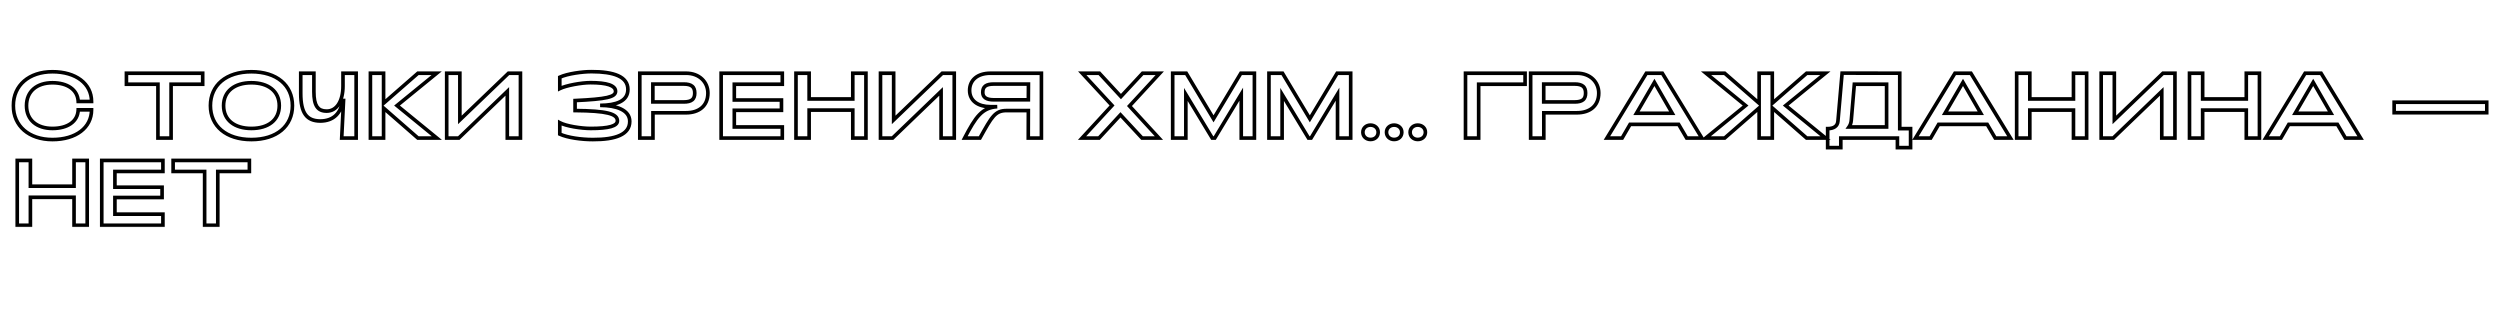 <?xml version="1.0" encoding="UTF-8"?>
<svg xmlns="http://www.w3.org/2000/svg" width="1376" height="174" viewBox="0 0 1376 174" fill="none">
  <g clip-path="url(#clip0_944_126)">
    <mask id="path-1-outside-1_944_126" maskUnits="userSpaceOnUse" x="6" y="38" width="1364" height="87" fill="black">
      <rect fill="white" x="6" y="38" width="1364" height="87"></rect>
      <path d="M28.868 76.816C15.965 76.816 7.346 69.37 7.346 58.15C7.346 46.93 15.965 39.484 28.868 39.484C41.771 39.484 50.39 46.012 50.39 55.855H43.046C42.74 49.327 37.079 45.553 28.868 45.553C20.3 45.553 14.588 50.245 14.588 58.15C14.588 66.055 20.3 70.696 28.868 70.696C37.13 70.696 42.791 66.973 43.046 60.445H50.39C50.39 70.288 41.771 76.816 28.868 76.816ZM86.926 76V46.369H69.586V40.3H111.559V46.369H94.168V76H86.926ZM138.36 76.816C124.437 76.816 115.818 69.37 115.818 58.15C115.818 46.93 124.437 39.484 138.36 39.484C152.334 39.484 160.953 46.93 160.953 58.15C160.953 69.37 152.334 76.816 138.36 76.816ZM138.36 70.696C147.693 70.696 153.711 66.055 153.711 58.15C153.711 50.245 147.693 45.553 138.36 45.553C129.078 45.553 123.06 50.245 123.06 58.15C123.06 66.055 129.078 70.696 138.36 70.696ZM196.024 40.3V76H188.068L189.088 55.294H188.731C187.609 62.026 183.835 66.616 176.185 66.616C168.943 66.514 165.526 62.434 165.526 51.367V40.3H172.768V50.5C172.768 58.15 174.859 61.159 179.806 61.159C185.314 61.159 188.782 55.702 188.782 47.338V40.3H196.024ZM203.876 76V40.3H211.118V56.824L230.039 40.3H240.341L218.513 58.099L240.443 76H230.039L211.118 59.476V76H203.876ZM286.457 76H279.215V50.296L252.491 76H245.861V40.3H253.103V66.004L279.878 40.3H286.457V76ZM326.314 76.816C320.041 76.816 312.442 75.796 308.107 73.807V67.534C311.575 69.421 319.99 70.696 325.09 70.696C335.137 70.696 339.829 69.37 339.829 66.514C339.829 62.587 333.964 61.006 316.522 60.853V55.345C333.862 54.529 338.809 53.407 338.809 50.245C338.809 46.981 333.862 45.502 325.039 45.502C319.99 45.502 311.626 47.032 308.107 48.766V42.493C312.391 40.504 320.653 39.433 325.549 39.433C337.738 39.433 345.592 42.085 345.592 49.225C345.592 55.702 339.166 57.946 330.292 57.997C339.37 57.997 346.612 60.598 346.612 66.82C346.612 74.011 338.86 76.867 326.314 76.816ZM352.144 76V40.3H377.644C385.039 40.3 389.629 45.247 389.629 51.214C389.629 58.456 384.529 62.077 377.644 62.077H359.386V76H352.144ZM359.335 56.11H376.369C380.551 56.11 382.387 54.682 382.387 51.214C382.387 47.746 380.551 46.267 376.369 46.267H359.335V56.11ZM396.919 76V40.3H430.579V46.369H404.161V55.039H430.12V60.7H404.161V69.88H430.579V76H396.919ZM438.107 76V40.3H445.349V54.478H469.37V40.3H476.612V76H469.37V60.598H445.349V76H438.107ZM525.221 76H517.979V50.296L491.255 76H484.625V40.3H491.867V66.004L518.642 40.3H525.221V76ZM573.197 76H565.955L566.006 60.853H554.072C547.697 60.853 545.963 64.117 539.333 76H530.918C536.987 64.372 540.455 59.272 548.87 58.711H545.147C538.262 58.711 533.672 55.447 533.672 49.735C533.672 44.278 537.752 40.3 545.147 40.3H573.197V76ZM566.006 54.937L566.057 46.267H546.932C542.699 46.267 540.914 47.644 540.914 50.806C540.914 53.407 542.648 54.937 546.932 54.937H566.006ZM595.545 76L612.069 58.048L595.647 40.3H605.082L616.965 53.152L628.899 40.3H638.334L621.657 58.354L637.875 76H628.593L616.71 63.199L604.878 76H595.545ZM645.444 76V40.3H652.89L667.935 65.392L682.98 40.3H690.426V76H683.184V51.826L668.598 76H667.221L652.686 51.979V76H645.444ZM698.436 76V40.3H705.882L720.927 65.392L735.972 40.3H743.418V76H736.176V51.826L721.59 76H720.213L705.678 51.979V76H698.436ZM754.314 76.765C751.968 76.765 750.132 75.133 750.132 72.787C750.132 70.492 751.968 68.86 754.314 68.86C756.711 68.86 758.547 70.492 758.547 72.787C758.547 75.133 756.813 76.765 754.314 76.765ZM767.313 76.765C764.967 76.765 763.131 75.133 763.131 72.787C763.131 70.492 764.967 68.86 767.313 68.86C769.71 68.86 771.546 70.492 771.546 72.787C771.546 75.133 769.812 76.765 767.313 76.765ZM780.312 76.765C777.966 76.765 776.13 75.133 776.13 72.787C776.13 70.492 777.966 68.86 780.312 68.86C782.709 68.86 784.545 70.492 784.545 72.787C784.545 75.133 782.811 76.765 780.312 76.765ZM806.612 76V40.3H839.405V46.369H813.854V76H806.612ZM842.471 76V40.3H867.971C875.366 40.3 879.956 45.247 879.956 51.214C879.956 58.456 874.856 62.077 867.971 62.077H849.713V76H842.471ZM849.662 56.11H866.696C870.878 56.11 872.714 54.682 872.714 51.214C872.714 47.746 870.878 46.267 866.696 46.267H849.662V56.11ZM884.441 76L906.167 40.3H914.939L936.716 76H928.352L923.915 68.452H897.191L892.805 76H884.441ZM900.71 62.332H920.396L910.604 45.349L900.71 62.332ZM938.85 76L960.78 58.099L939.003 40.3H949.254L968.226 56.824V40.3H975.468V56.824L994.389 40.3H1004.69L982.863 58.099L1004.79 76H994.389L975.468 59.425V76H968.226V59.425L949.254 76H938.85ZM1005.94 81.253V70.798C1009.31 70.798 1011.4 69.421 1011.6 66.667L1013.9 40.249L1045.62 40.3V70.798H1051.58V81.253H1044.34V76H1013.18V81.253H1005.94ZM1017.67 69.88H1038.38V46.369H1020.63L1018.94 66.208C1018.84 67.636 1018.38 68.86 1017.67 69.88ZM1054.27 76L1076 40.3H1084.77L1106.55 76H1098.19L1093.75 68.452H1067.02L1062.64 76H1054.27ZM1070.54 62.332H1090.23L1080.44 45.349L1070.54 62.332ZM1109.97 76V40.3H1117.21V54.478H1141.24V40.3H1148.48V76H1141.24V60.598H1117.21V76H1109.97ZM1197.09 76H1189.84V50.296L1163.12 76H1156.49V40.3H1163.73V66.004L1190.51 40.3H1197.09V76ZM1205.1 76V40.3H1212.34V54.478H1236.36V40.3H1243.6V76H1236.36V60.598H1212.34V76H1205.1ZM1247.02 76L1268.74 40.3H1277.52L1299.29 76H1290.93L1286.49 68.452H1259.77L1255.38 76H1247.02ZM1263.29 62.332H1282.97L1273.18 45.349L1263.29 62.332ZM1317.74 62.026V56.263H1368.74V62.026H1317.74ZM9.488 124V88.3H16.73V102.478H40.751V88.3H47.993V124H40.751V108.598H16.73V124H9.488ZM56.006 124V88.3H89.666V94.369H63.248V103.039H89.207V108.7H63.248V117.88H89.666V124H56.006ZM112.626 124V94.369H95.285V88.3H137.259V94.369H119.868V124H112.626Z"></path>
    </mask>
    <path d="M50.39 55.855V56.855H51.39V55.855H50.39ZM43.046 55.855L42.047 55.902L42.092 56.855H43.046V55.855ZM43.046 60.445V59.445H42.084L42.047 60.406L43.046 60.445ZM50.39 60.445H51.39V59.445H50.39V60.445ZM28.868 75.816C22.604 75.816 17.473 74.01 13.923 70.935C10.387 67.871 8.346 63.486 8.346 58.15H6.346C6.346 64.034 8.615 68.982 12.614 72.446C16.599 75.899 22.229 77.816 28.868 77.816V75.816ZM8.346 58.15C8.346 52.814 10.387 48.429 13.923 45.365C17.473 42.29 22.604 40.484 28.868 40.484V38.484C22.229 38.484 16.599 40.401 12.614 43.854C8.615 47.318 6.346 52.266 6.346 58.15H8.346ZM28.868 40.484C35.162 40.484 40.312 42.077 43.863 44.775C47.391 47.455 49.39 51.258 49.39 55.855H51.39C51.39 50.609 49.08 46.227 45.073 43.182C41.088 40.155 35.477 38.484 28.868 38.484V40.484ZM50.39 54.855H43.046V56.855H50.39V54.855ZM44.045 55.808C43.877 52.231 42.226 49.374 39.5 47.44C36.803 45.527 33.113 44.553 28.868 44.553V46.553C32.834 46.553 36.08 47.466 38.343 49.072C40.577 50.657 41.909 52.951 42.047 55.902L44.045 55.808ZM28.868 44.553C24.409 44.553 20.586 45.774 17.861 48.131C15.119 50.502 13.588 53.94 13.588 58.15H15.588C15.588 54.456 16.913 51.594 19.169 49.644C21.442 47.678 24.759 46.553 28.868 46.553V44.553ZM13.588 58.15C13.588 62.361 15.119 65.787 17.863 68.146C20.588 70.489 24.412 71.696 28.868 71.696V69.696C24.756 69.696 21.439 68.583 19.167 66.629C16.913 64.691 15.588 61.844 15.588 58.15H13.588ZM28.868 71.696C33.135 71.696 36.837 70.737 39.535 68.836C42.265 66.913 43.905 64.065 44.045 60.484L42.047 60.406C41.932 63.353 40.614 65.63 38.384 67.201C36.122 68.794 32.863 69.696 28.868 69.696V71.696ZM43.046 61.445H50.39V59.445H43.046V61.445ZM49.39 60.445C49.39 65.043 47.391 68.845 43.863 71.525C40.312 74.223 35.162 75.816 28.868 75.816V77.816C35.477 77.816 41.088 76.145 45.073 73.118C49.08 70.073 51.39 65.691 51.39 60.445H49.39ZM86.926 76H85.926V77H86.926V76ZM86.926 46.369H87.926V45.369H86.926V46.369ZM69.586 46.369H68.586V47.369H69.586V46.369ZM69.586 40.3V39.3H68.586V40.3H69.586ZM111.559 40.3H112.559V39.3H111.559V40.3ZM111.559 46.369V47.369H112.559V46.369H111.559ZM94.168 46.369V45.369H93.168V46.369H94.168ZM94.168 76V77H95.168V76H94.168ZM87.926 76V46.369H85.926V76H87.926ZM86.926 45.369H69.586V47.369H86.926V45.369ZM70.586 46.369V40.3H68.586V46.369H70.586ZM69.586 41.3H111.559V39.3H69.586V41.3ZM110.559 40.3V46.369H112.559V40.3H110.559ZM111.559 45.369H94.168V47.369H111.559V45.369ZM93.168 46.369V76H95.168V46.369H93.168ZM94.168 75H86.926V77H94.168V75ZM138.36 75.816C131.569 75.816 126.182 74 122.51 70.924C118.857 67.862 116.818 63.484 116.818 58.15H114.818C114.818 64.036 117.089 68.991 121.226 72.457C125.345 75.909 131.228 77.816 138.36 77.816V75.816ZM116.818 58.15C116.818 52.816 118.857 48.438 122.51 45.376C126.182 42.3 131.569 40.484 138.36 40.484V38.484C131.228 38.484 125.345 40.391 121.226 43.843C117.089 47.309 114.818 52.264 114.818 58.15H116.818ZM138.36 40.484C145.178 40.484 150.578 42.3 154.255 45.377C157.915 48.438 159.953 52.816 159.953 58.15H161.953C161.953 52.264 159.682 47.309 155.539 43.843C151.413 40.391 145.517 38.484 138.36 38.484V40.484ZM159.953 58.15C159.953 63.484 157.915 67.862 154.255 70.924C150.578 74 145.178 75.816 138.36 75.816V77.816C145.517 77.816 151.413 75.909 155.539 72.457C159.682 68.991 161.953 64.036 161.953 58.15H159.953ZM138.36 71.696C143.18 71.696 147.263 70.499 150.162 68.167C153.088 65.814 154.711 62.381 154.711 58.15H152.711C152.711 61.824 151.325 64.665 148.909 66.608C146.466 68.573 142.873 69.696 138.36 69.696V71.696ZM154.711 58.15C154.711 53.92 153.089 50.475 150.165 48.11C147.266 45.764 143.182 44.553 138.36 44.553V46.553C142.871 46.553 146.463 47.688 148.907 49.664C151.325 51.621 152.711 54.475 152.711 58.15H154.711ZM138.36 44.553C133.562 44.553 129.492 45.765 126.6 48.11C123.683 50.476 122.06 53.92 122.06 58.15H124.06C124.06 54.475 125.447 51.62 127.859 49.664C130.297 47.687 133.876 46.553 138.36 46.553V44.553ZM122.06 58.15C122.06 62.381 123.683 65.813 126.602 68.166C129.494 70.498 133.565 71.696 138.36 71.696V69.696C133.874 69.696 130.294 68.573 127.857 66.609C125.446 64.665 124.06 61.824 124.06 58.15H122.06ZM196.024 40.3H197.024V39.3H196.024V40.3ZM196.024 76V77H197.024V76H196.024ZM188.068 76L187.069 75.951L187.017 77H188.068V76ZM189.088 55.294L190.086 55.343L190.138 54.294H189.088V55.294ZM188.731 55.294V54.294H187.884L187.744 55.13L188.731 55.294ZM176.185 66.616L176.171 67.616H176.185V66.616ZM165.526 40.3V39.3H164.526V40.3H165.526ZM172.768 40.3H173.768V39.3H172.768V40.3ZM188.782 40.3V39.3H187.782V40.3H188.782ZM195.024 40.3V76H197.024V40.3H195.024ZM196.024 75H188.068V77H196.024V75ZM189.066 76.049L190.086 55.343L188.089 55.245L187.069 75.951L189.066 76.049ZM189.088 54.294H188.731V56.294H189.088V54.294ZM187.744 55.13C187.205 58.363 186.047 60.97 184.208 62.764C182.386 64.54 179.797 65.616 176.185 65.616V67.616C180.223 67.616 183.345 66.397 185.604 64.195C187.844 62.011 189.134 58.957 189.717 55.458L187.744 55.13ZM176.199 65.616C172.772 65.568 170.461 64.593 168.948 62.515C167.38 60.361 166.526 56.841 166.526 51.367H164.526C164.526 56.96 165.38 61.013 167.331 63.692C169.337 66.447 172.356 67.562 176.171 67.616L176.199 65.616ZM166.526 51.367V40.3H164.526V51.367H166.526ZM165.526 41.3H172.768V39.3H165.526V41.3ZM171.768 40.3V50.5H173.768V40.3H171.768ZM171.768 50.5C171.768 54.368 172.287 57.287 173.6 59.254C174.98 61.32 177.107 62.159 179.806 62.159V60.159C177.557 60.159 176.165 59.494 175.263 58.143C174.294 56.692 173.768 54.282 173.768 50.5H171.768ZM179.806 62.159C182.943 62.159 185.485 60.583 187.199 57.927C188.892 55.305 189.782 51.641 189.782 47.338H187.782C187.782 51.399 186.937 54.646 185.519 56.843C184.122 59.006 182.176 60.159 179.806 60.159V62.159ZM189.782 47.338V40.3H187.782V47.338H189.782ZM188.782 41.3H196.024V39.3H188.782V41.3ZM203.876 76H202.876V77H203.876V76ZM203.876 40.3V39.3H202.876V40.3H203.876ZM211.118 40.3H212.118V39.3H211.118V40.3ZM211.118 56.824H210.118V59.025L211.775 57.577L211.118 56.824ZM230.039 40.3V39.3H229.664L229.381 39.547L230.039 40.3ZM240.341 40.3L240.973 41.075L243.149 39.3H240.341V40.3ZM218.513 58.099L217.881 57.324L216.931 58.099L217.88 58.874L218.513 58.099ZM240.443 76V77H243.249L241.075 75.225L240.443 76ZM230.039 76L229.381 76.753L229.664 77H230.039V76ZM211.118 59.476L211.775 58.723L210.118 57.275V59.476H211.118ZM211.118 76V77H212.118V76H211.118ZM204.876 76V40.3H202.876V76H204.876ZM203.876 41.3H211.118V39.3H203.876V41.3ZM210.118 40.3V56.824H212.118V40.3H210.118ZM211.775 57.577L230.696 41.053L229.381 39.547L210.46 56.071L211.775 57.577ZM230.039 41.3H240.341V39.3H230.039V41.3ZM239.709 39.525L217.881 57.324L219.145 58.874L240.973 41.075L239.709 39.525ZM217.88 58.874L239.81 76.775L241.075 75.225L219.145 57.324L217.88 58.874ZM240.443 75H230.039V77H240.443V75ZM230.696 75.247L211.775 58.723L210.46 60.229L229.381 76.753L230.696 75.247ZM210.118 59.476V76H212.118V59.476H210.118ZM211.118 75H203.876V77H211.118V75ZM286.457 76V77H287.457V76H286.457ZM279.215 76H278.215V77H279.215V76ZM279.215 50.296H280.215V47.947L278.522 49.575L279.215 50.296ZM252.491 76V77H252.894L253.184 76.721L252.491 76ZM245.861 76H244.861V77H245.861V76ZM245.861 40.3V39.3H244.861V40.3H245.861ZM253.103 40.3H254.103V39.3H253.103V40.3ZM253.103 66.004H252.103V68.35L253.796 66.725L253.103 66.004ZM279.878 40.3V39.3H279.476L279.186 39.579L279.878 40.3ZM286.457 40.3H287.457V39.3H286.457V40.3ZM286.457 75H279.215V77H286.457V75ZM280.215 76V50.296H278.215V76H280.215ZM278.522 49.575L251.798 75.279L253.184 76.721L279.908 51.017L278.522 49.575ZM252.491 75H245.861V77H252.491V75ZM246.861 76V40.3H244.861V76H246.861ZM245.861 41.3H253.103V39.3H245.861V41.3ZM252.103 40.3V66.004H254.103V40.3H252.103ZM253.796 66.725L280.571 41.021L279.186 39.579L252.411 65.283L253.796 66.725ZM279.878 41.3H286.457V39.3H279.878V41.3ZM285.457 40.3V76H287.457V40.3H285.457ZM326.314 76.816L326.318 75.816H326.314V76.816ZM308.107 73.807H307.107V74.448L307.69 74.716L308.107 73.807ZM308.107 67.534L308.585 66.656L307.107 65.851V67.534H308.107ZM316.522 60.853H315.522V61.844L316.513 61.853L316.522 60.853ZM316.522 55.345L316.475 54.346L315.522 54.391V55.345H316.522ZM308.107 48.766H307.107V50.374L308.549 49.663L308.107 48.766ZM308.107 42.493L307.686 41.586L307.107 41.855V42.493H308.107ZM330.292 57.997L330.286 56.997L330.292 58.997V57.997ZM326.314 75.816C320.091 75.816 312.664 74.798 308.524 72.898L307.69 74.716C312.22 76.794 319.99 77.816 326.314 77.816V75.816ZM309.107 73.807V67.534H307.107V73.807H309.107ZM307.629 68.412C309.516 69.439 312.625 70.251 315.814 70.808C319.034 71.37 322.471 71.696 325.09 71.696V69.696C322.609 69.696 319.289 69.384 316.159 68.838C312.998 68.285 310.166 67.516 308.585 66.656L307.629 68.412ZM325.09 71.696C330.131 71.696 333.931 71.366 336.5 70.638C337.783 70.274 338.845 69.788 339.6 69.123C340.388 68.428 340.829 67.546 340.829 66.514H338.829C338.829 66.91 338.683 67.265 338.278 67.622C337.839 68.008 337.1 68.389 335.954 68.714C333.665 69.363 330.095 69.696 325.09 69.696V71.696ZM340.829 66.514C340.829 65.236 340.332 64.125 339.29 63.234C338.295 62.384 336.842 61.766 334.957 61.298C331.184 60.361 325.25 59.929 316.531 59.853L316.513 61.853C325.236 61.929 330.955 62.365 334.475 63.239C336.237 63.676 337.34 64.199 337.99 64.754C338.593 65.27 338.829 65.828 338.829 66.514H340.829ZM317.522 60.853V55.345H315.522V60.853H317.522ZM316.569 56.344C325.226 55.937 330.886 55.45 334.391 54.65C336.136 54.251 337.466 53.75 338.373 53.055C339.344 52.312 339.809 51.36 339.809 50.245H337.809C337.809 50.711 337.655 51.086 337.157 51.467C336.595 51.898 335.604 52.321 333.945 52.7C330.641 53.455 325.158 53.938 316.475 54.346L316.569 56.344ZM339.809 50.245C339.809 47.945 338.013 46.52 335.548 45.701C333.053 44.871 329.48 44.502 325.039 44.502V46.502C329.421 46.502 332.733 46.872 334.917 47.598C337.131 48.334 337.809 49.281 337.809 50.245H339.809ZM325.039 44.502C322.432 44.502 319.014 44.895 315.813 45.501C312.631 46.104 309.551 46.94 307.665 47.869L308.549 49.663C310.182 48.858 313.043 48.062 316.185 47.466C319.309 46.874 322.597 46.502 325.039 46.502V44.502ZM309.107 48.766V42.493H307.107V48.766H309.107ZM308.528 43.4C310.544 42.464 313.572 41.716 316.757 41.205C319.926 40.695 323.162 40.433 325.549 40.433V38.433C323.04 38.433 319.697 38.706 316.44 39.23C313.199 39.751 309.954 40.533 307.686 41.586L308.528 43.4ZM325.549 40.433C331.603 40.433 336.443 41.097 339.734 42.565C341.367 43.293 342.573 44.2 343.37 45.278C344.159 46.344 344.592 47.636 344.592 49.225H346.592C346.592 47.244 346.043 45.527 344.978 44.088C343.922 42.661 342.403 41.565 340.549 40.738C336.866 39.095 331.684 38.433 325.549 38.433V40.433ZM344.592 49.225C344.592 50.671 344.236 51.829 343.615 52.77C342.99 53.716 342.057 54.5 340.817 55.129C338.31 56.4 334.673 56.972 330.286 56.997L330.298 58.997C334.785 58.971 338.798 58.395 341.722 56.913C343.198 56.164 344.427 55.169 345.284 53.872C346.145 52.569 346.592 51.018 346.592 49.225H344.592ZM330.292 58.997C334.761 58.997 338.668 59.641 341.42 60.975C344.13 62.289 345.612 64.201 345.612 66.82H347.612C347.612 63.217 345.473 60.717 342.292 59.175C339.153 57.654 334.901 56.997 330.292 56.997V58.997ZM345.612 66.82C345.612 68.427 345.183 69.744 344.394 70.837C343.597 71.941 342.391 72.873 340.751 73.625C337.445 75.139 332.546 75.841 326.318 75.816L326.31 77.816C332.628 77.842 337.878 77.141 341.584 75.443C343.45 74.588 344.966 73.461 346.015 72.008C347.072 70.545 347.612 68.809 347.612 66.82H345.612ZM352.144 76H351.144V77H352.144V76ZM352.144 40.3V39.3H351.144V40.3H352.144ZM359.386 62.077V61.077H358.386V62.077H359.386ZM359.386 76V77H360.386V76H359.386ZM359.335 56.11H358.335V57.11H359.335V56.11ZM359.335 46.267V45.267H358.335V46.267H359.335ZM353.144 76V40.3H351.144V76H353.144ZM352.144 41.3H377.644V39.3H352.144V41.3ZM377.644 41.3C384.529 41.3 388.629 45.84 388.629 51.214H390.629C390.629 44.654 385.55 39.3 377.644 39.3V41.3ZM388.629 51.214C388.629 54.581 387.455 57.002 385.572 58.599C383.666 60.214 380.923 61.077 377.644 61.077V63.077C381.251 63.077 384.5 62.129 386.865 60.124C389.254 58.099 390.629 55.089 390.629 51.214H388.629ZM377.644 61.077H359.386V63.077H377.644V61.077ZM358.386 62.077V76H360.386V62.077H358.386ZM359.386 75H352.144V77H359.386V75ZM359.335 57.11H376.369V55.11H359.335V57.11ZM376.369 57.11C378.534 57.11 380.323 56.749 381.574 55.741C382.877 54.692 383.387 53.12 383.387 51.214H381.387C381.387 52.776 380.98 53.652 380.319 54.184C379.607 54.757 378.387 55.11 376.369 55.11V57.11ZM383.387 51.214C383.387 49.308 382.877 47.728 381.58 46.666C380.33 45.643 378.54 45.267 376.369 45.267V47.267C378.381 47.267 379.6 47.63 380.313 48.214C380.979 48.759 381.387 49.652 381.387 51.214H383.387ZM376.369 45.267H359.335V47.267H376.369V45.267ZM358.335 46.267V56.11H360.335V46.267H358.335ZM396.919 76H395.919V77H396.919V76ZM396.919 40.3V39.3H395.919V40.3H396.919ZM430.579 40.3H431.579V39.3H430.579V40.3ZM430.579 46.369V47.369H431.579V46.369H430.579ZM404.161 46.369V45.369H403.161V46.369H404.161ZM404.161 55.039H403.161V56.039H404.161V55.039ZM430.12 55.039H431.12V54.039H430.12V55.039ZM430.12 60.7V61.7H431.12V60.7H430.12ZM404.161 60.7V59.7H403.161V60.7H404.161ZM404.161 69.88H403.161V70.88H404.161V69.88ZM430.579 69.88H431.579V68.88H430.579V69.88ZM430.579 76V77H431.579V76H430.579ZM397.919 76V40.3H395.919V76H397.919ZM396.919 41.3H430.579V39.3H396.919V41.3ZM429.579 40.3V46.369H431.579V40.3H429.579ZM430.579 45.369H404.161V47.369H430.579V45.369ZM403.161 46.369V55.039H405.161V46.369H403.161ZM404.161 56.039H430.12V54.039H404.161V56.039ZM429.12 55.039V60.7H431.12V55.039H429.12ZM430.12 59.7H404.161V61.7H430.12V59.7ZM403.161 60.7V69.88H405.161V60.7H403.161ZM404.161 70.88H430.579V68.88H404.161V70.88ZM429.579 69.88V76H431.579V69.88H429.579ZM430.579 75H396.919V77H430.579V75ZM438.107 76H437.107V77H438.107V76ZM438.107 40.3V39.3H437.107V40.3H438.107ZM445.349 40.3H446.349V39.3H445.349V40.3ZM445.349 54.478H444.349V55.478H445.349V54.478ZM469.37 54.478V55.478H470.37V54.478H469.37ZM469.37 40.3V39.3H468.37V40.3H469.37ZM476.612 40.3H477.612V39.3H476.612V40.3ZM476.612 76V77H477.612V76H476.612ZM469.37 76H468.37V77H469.37V76ZM469.37 60.598H470.37V59.598H469.37V60.598ZM445.349 60.598V59.598H444.349V60.598H445.349ZM445.349 76V77H446.349V76H445.349ZM439.107 76V40.3H437.107V76H439.107ZM438.107 41.3H445.349V39.3H438.107V41.3ZM444.349 40.3V54.478H446.349V40.3H444.349ZM445.349 55.478H469.37V53.478H445.349V55.478ZM470.37 54.478V40.3H468.37V54.478H470.37ZM469.37 41.3H476.612V39.3H469.37V41.3ZM475.612 40.3V76H477.612V40.3H475.612ZM476.612 75H469.37V77H476.612V75ZM470.37 76V60.598H468.37V76H470.37ZM469.37 59.598H445.349V61.598H469.37V59.598ZM444.349 60.598V76H446.349V60.598H444.349ZM445.349 75H438.107V77H445.349V75ZM525.221 76V77H526.221V76H525.221ZM517.979 76H516.979V77H517.979V76ZM517.979 50.296H518.979V47.947L517.286 49.575L517.979 50.296ZM491.255 76V77H491.658L491.948 76.721L491.255 76ZM484.625 76H483.625V77H484.625V76ZM484.625 40.3V39.3H483.625V40.3H484.625ZM491.867 40.3H492.867V39.3H491.867V40.3ZM491.867 66.004H490.867V68.35L492.559 66.725L491.867 66.004ZM518.642 40.3V39.3H518.239L517.949 39.579L518.642 40.3ZM525.221 40.3H526.221V39.3H525.221V40.3ZM525.221 75H517.979V77H525.221V75ZM518.979 76V50.296H516.979V76H518.979ZM517.286 49.575L490.562 75.279L491.948 76.721L518.672 51.017L517.286 49.575ZM491.255 75H484.625V77H491.255V75ZM485.625 76V40.3H483.625V76H485.625ZM484.625 41.3H491.867V39.3H484.625V41.3ZM490.867 40.3V66.004H492.867V40.3H490.867ZM492.559 66.725L519.334 41.021L517.949 39.579L491.174 65.283L492.559 66.725ZM518.642 41.3H525.221V39.3H518.642V41.3ZM524.221 40.3V76H526.221V40.3H524.221ZM573.197 76V77H574.197V76H573.197ZM565.955 76L564.955 75.997L564.951 77H565.955V76ZM566.006 60.853L567.006 60.856L567.009 59.853H566.006V60.853ZM539.333 76V77H539.92L540.206 76.487L539.333 76ZM530.918 76L530.031 75.537L529.268 77H530.918V76ZM548.87 58.711L548.936 59.709L548.87 57.711V58.711ZM573.197 40.3H574.197V39.3H573.197V40.3ZM566.006 54.937V55.937H567L567.006 54.943L566.006 54.937ZM566.057 46.267L567.057 46.273L567.062 45.267H566.057V46.267ZM573.197 75H565.955V77H573.197V75ZM566.955 76.003L567.006 60.856L565.006 60.85L564.955 75.997L566.955 76.003ZM566.006 59.853H554.072V61.853H566.006V59.853ZM554.072 59.853C552.394 59.853 550.947 60.067 549.622 60.628C548.292 61.19 547.155 62.072 546.052 63.304C543.9 65.71 541.744 69.626 538.459 75.513L540.206 76.487C543.551 70.491 545.578 66.834 547.543 64.637C548.5 63.568 549.406 62.891 550.401 62.47C551.402 62.047 552.562 61.853 554.072 61.853V59.853ZM539.333 75H530.918V77H539.333V75ZM531.804 76.463C534.848 70.63 537.173 66.576 539.736 63.897C542.236 61.284 544.97 59.973 548.936 59.709L548.803 57.713C544.354 58.01 541.147 59.529 538.291 62.514C535.5 65.432 533.056 69.742 530.031 75.537L531.804 76.463ZM548.87 57.711H545.147V59.711H548.87V57.711ZM545.147 57.711C541.847 57.711 539.215 56.927 537.433 55.57C535.683 54.236 534.672 52.291 534.672 49.735H532.672C532.672 52.891 533.955 55.434 536.221 57.16C538.455 58.863 541.561 59.711 545.147 59.711V57.711ZM534.672 49.735C534.672 47.271 535.584 45.198 537.289 43.728C539.007 42.247 541.622 41.3 545.147 41.3V39.3C541.276 39.3 538.154 40.342 535.983 42.214C533.799 44.097 532.672 46.742 532.672 49.735H534.672ZM545.147 41.3H573.197V39.3H545.147V41.3ZM572.197 40.3V76H574.197V40.3H572.197ZM567.006 54.943L567.057 46.273L565.057 46.261L565.006 54.931L567.006 54.943ZM566.057 45.267H546.932V47.267H566.057V45.267ZM546.932 45.267C544.748 45.267 542.971 45.614 541.731 46.554C540.425 47.544 539.914 49.031 539.914 50.806H541.914C541.914 49.419 542.295 48.636 542.939 48.148C543.65 47.609 544.882 47.267 546.932 47.267V45.267ZM539.914 50.806C539.914 52.353 540.446 53.719 541.726 54.654C542.945 55.545 544.702 55.937 546.932 55.937V53.937C544.877 53.937 543.625 53.564 542.906 53.039C542.248 52.559 541.914 51.86 541.914 50.806H539.914ZM546.932 55.937H566.006V53.937H546.932V55.937ZM595.545 76L594.81 75.323L593.266 77H595.545V76ZM612.069 58.048L612.805 58.725L613.43 58.046L612.803 57.369L612.069 58.048ZM595.647 40.3V39.3H593.36L594.913 40.979L595.647 40.3ZM605.082 40.3L605.817 39.621L605.52 39.3H605.082V40.3ZM616.965 53.152L616.231 53.831L616.964 54.623L617.698 53.833L616.965 53.152ZM628.899 40.3V39.3H628.463L628.167 39.62L628.899 40.3ZM638.334 40.3L639.069 40.978L640.619 39.3H638.334V40.3ZM621.657 58.354L620.923 57.675L620.298 58.352L620.921 59.031L621.657 58.354ZM637.875 76V77H640.153L638.612 75.323L637.875 76ZM628.593 76L627.86 76.68L628.157 77H628.593V76ZM616.71 63.199L617.443 62.519L616.709 61.727L615.976 62.52L616.71 63.199ZM604.878 76V77H605.316L605.613 76.679L604.878 76ZM596.281 76.677L612.805 58.725L611.334 57.371L594.81 75.323L596.281 76.677ZM612.803 57.369L596.381 39.621L594.913 40.979L611.335 58.727L612.803 57.369ZM595.647 41.3H605.082V39.3H595.647V41.3ZM604.348 40.979L616.231 53.831L617.7 52.473L605.817 39.621L604.348 40.979ZM617.698 53.833L629.632 40.98L628.167 39.62L616.233 52.471L617.698 53.833ZM628.899 41.3H638.334V39.3H628.899V41.3ZM637.6 39.621L620.923 57.675L622.392 59.032L639.069 40.978L637.6 39.621ZM620.921 59.031L637.139 76.677L638.612 75.323L622.394 57.677L620.921 59.031ZM637.875 75H628.593V77H637.875V75ZM629.326 75.32L617.443 62.519L615.977 63.879L627.86 76.68L629.326 75.32ZM615.976 62.52L604.144 75.321L605.613 76.679L617.445 63.878L615.976 62.52ZM604.878 75H595.545V77H604.878V75ZM645.444 76H644.444V77H645.444V76ZM645.444 40.3V39.3H644.444V40.3H645.444ZM652.89 40.3L653.748 39.786L653.456 39.3H652.89V40.3ZM667.935 65.392L667.077 65.906L667.935 67.337L668.793 65.906L667.935 65.392ZM682.98 40.3V39.3H682.414L682.122 39.786L682.98 40.3ZM690.426 40.3H691.426V39.3H690.426V40.3ZM690.426 76V77H691.426V76H690.426ZM683.184 76H682.184V77H683.184V76ZM683.184 51.826H684.184V48.233L682.328 51.309L683.184 51.826ZM668.598 76V77H669.163L669.454 76.517L668.598 76ZM667.221 76L666.365 76.518L666.657 77H667.221V76ZM652.686 51.979L653.542 51.461L651.686 48.395V51.979H652.686ZM652.686 76V77H653.686V76H652.686ZM646.444 76V40.3H644.444V76H646.444ZM645.444 41.3H652.89V39.3H645.444V41.3ZM652.032 40.814L667.077 65.906L668.793 64.878L653.748 39.786L652.032 40.814ZM668.793 65.906L683.838 40.814L682.122 39.786L667.077 64.878L668.793 65.906ZM682.98 41.3H690.426V39.3H682.98V41.3ZM689.426 40.3V76H691.426V40.3H689.426ZM690.426 75H683.184V77H690.426V75ZM684.184 76V51.826H682.184V76H684.184ZM682.328 51.309L667.742 75.483L669.454 76.517L684.04 52.343L682.328 51.309ZM668.598 75H667.221V77H668.598V75ZM668.077 75.482L653.542 51.461L651.83 52.497L666.365 76.518L668.077 75.482ZM651.686 51.979V76H653.686V51.979H651.686ZM652.686 75H645.444V77H652.686V75ZM698.436 76H697.436V77H698.436V76ZM698.436 40.3V39.3H697.436V40.3H698.436ZM705.882 40.3L706.74 39.786L706.449 39.3H705.882V40.3ZM720.927 65.392L720.07 65.906L720.927 67.337L721.785 65.906L720.927 65.392ZM735.972 40.3V39.3H735.406L735.115 39.786L735.972 40.3ZM743.418 40.3H744.418V39.3H743.418V40.3ZM743.418 76V77H744.418V76H743.418ZM736.176 76H735.176V77H736.176V76ZM736.176 51.826H737.176V48.233L735.32 51.309L736.176 51.826ZM721.59 76V77H722.155L722.446 76.517L721.59 76ZM720.213 76L719.358 76.518L719.65 77H720.213V76ZM705.678 51.979L706.534 51.461L704.678 48.395V51.979H705.678ZM705.678 76V77H706.678V76H705.678ZM699.436 76V40.3H697.436V76H699.436ZM698.436 41.3H705.882V39.3H698.436V41.3ZM705.025 40.814L720.07 65.906L721.785 64.878L706.74 39.786L705.025 40.814ZM721.785 65.906L736.83 40.814L735.115 39.786L720.07 64.878L721.785 65.906ZM735.972 41.3H743.418V39.3H735.972V41.3ZM742.418 40.3V76H744.418V40.3H742.418ZM743.418 75H736.176V77H743.418V75ZM737.176 76V51.826H735.176V76H737.176ZM735.32 51.309L720.734 75.483L722.446 76.517L737.032 52.343L735.32 51.309ZM721.59 75H720.213V77H721.59V75ZM721.069 75.482L706.534 51.461L704.823 52.497L719.358 76.518L721.069 75.482ZM704.678 51.979V76H706.678V51.979H704.678ZM705.678 75H698.436V77H705.678V75ZM754.314 75.765C752.453 75.765 751.132 74.516 751.132 72.787H749.132C749.132 75.75 751.483 77.765 754.314 77.765V75.765ZM751.132 72.787C751.132 71.118 752.444 69.86 754.314 69.86V67.86C751.492 67.86 749.132 69.867 749.132 72.787H751.132ZM754.314 69.86C756.243 69.86 757.547 71.125 757.547 72.787H759.547C759.547 69.859 757.179 67.86 754.314 67.86V69.86ZM757.547 72.787C757.547 73.703 757.214 74.427 756.683 74.927C756.146 75.431 755.344 75.765 754.314 75.765V77.765C755.783 77.765 757.097 77.283 758.053 76.384C759.013 75.482 759.547 74.217 759.547 72.787H757.547ZM767.313 75.765C765.452 75.765 764.131 74.516 764.131 72.787H762.131C762.131 75.75 764.482 77.765 767.313 77.765V75.765ZM764.131 72.787C764.131 71.118 765.443 69.86 767.313 69.86V67.86C764.491 67.86 762.131 69.867 762.131 72.787H764.131ZM767.313 69.86C769.242 69.86 770.546 71.125 770.546 72.787H772.546C772.546 69.859 770.178 67.86 767.313 67.86V69.86ZM770.546 72.787C770.546 73.703 770.213 74.427 769.682 74.927C769.145 75.431 768.343 75.765 767.313 75.765V77.765C768.782 77.765 770.096 77.283 771.052 76.384C772.012 75.482 772.546 74.217 772.546 72.787H770.546ZM780.312 75.765C778.451 75.765 777.13 74.516 777.13 72.787H775.13C775.13 75.75 777.481 77.765 780.312 77.765V75.765ZM777.13 72.787C777.13 71.118 778.442 69.86 780.312 69.86V67.86C777.49 67.86 775.13 69.867 775.13 72.787H777.13ZM780.312 69.86C782.241 69.86 783.545 71.125 783.545 72.787H785.545C785.545 69.859 783.177 67.86 780.312 67.86V69.86ZM783.545 72.787C783.545 73.703 783.212 74.427 782.681 74.927C782.144 75.431 781.342 75.765 780.312 75.765V77.765C781.781 77.765 783.095 77.283 784.051 76.384C785.011 75.482 785.545 74.217 785.545 72.787H783.545ZM806.612 76H805.612V77H806.612V76ZM806.612 40.3V39.3H805.612V40.3H806.612ZM839.405 40.3H840.405V39.3H839.405V40.3ZM839.405 46.369V47.369H840.405V46.369H839.405ZM813.854 46.369V45.369H812.854V46.369H813.854ZM813.854 76V77H814.854V76H813.854ZM807.612 76V40.3H805.612V76H807.612ZM806.612 41.3H839.405V39.3H806.612V41.3ZM838.405 40.3V46.369H840.405V40.3H838.405ZM839.405 45.369H813.854V47.369H839.405V45.369ZM812.854 46.369V76H814.854V46.369H812.854ZM813.854 75H806.612V77H813.854V75ZM842.471 76H841.471V77H842.471V76ZM842.471 40.3V39.3H841.471V40.3H842.471ZM849.713 62.077V61.077H848.713V62.077H849.713ZM849.713 76V77H850.713V76H849.713ZM849.662 56.11H848.662V57.11H849.662V56.11ZM849.662 46.267V45.267H848.662V46.267H849.662ZM843.471 76V40.3H841.471V76H843.471ZM842.471 41.3H867.971V39.3H842.471V41.3ZM867.971 41.3C874.856 41.3 878.956 45.84 878.956 51.214H880.956C880.956 44.654 875.877 39.3 867.971 39.3V41.3ZM878.956 51.214C878.956 54.581 877.782 57.002 875.899 58.599C873.993 60.214 871.25 61.077 867.971 61.077V63.077C871.578 63.077 874.827 62.129 877.192 60.124C879.581 58.099 880.956 55.089 880.956 51.214H878.956ZM867.971 61.077H849.713V63.077H867.971V61.077ZM848.713 62.077V76H850.713V62.077H848.713ZM849.713 75H842.471V77H849.713V75ZM849.662 57.11H866.696V55.11H849.662V57.11ZM866.696 57.11C868.861 57.11 870.65 56.749 871.901 55.741C873.204 54.692 873.714 53.12 873.714 51.214H871.714C871.714 52.776 871.307 53.652 870.646 54.184C869.934 54.757 868.714 55.11 866.696 55.11V57.11ZM873.714 51.214C873.714 49.308 873.204 47.728 871.907 46.666C870.657 45.643 868.867 45.267 866.696 45.267V47.267C868.708 47.267 869.927 47.63 870.64 48.214C871.306 48.759 871.714 49.652 871.714 51.214H873.714ZM866.696 45.267H849.662V47.267H866.696V45.267ZM848.662 46.267V56.11H850.662V46.267H848.662ZM884.441 76L883.587 75.48L882.662 77H884.441V76ZM906.167 40.3V39.3H905.605L905.313 39.78L906.167 40.3ZM914.939 40.3L915.793 39.779L915.5 39.3H914.939V40.3ZM936.716 76V77H938.497L937.57 75.479L936.716 76ZM928.352 76L927.49 76.507L927.78 77H928.352V76ZM923.915 68.452L924.777 67.945L924.487 67.452H923.915V68.452ZM897.191 68.452V67.452H896.615L896.326 67.95L897.191 68.452ZM892.805 76V77H893.38L893.669 76.502L892.805 76ZM900.71 62.332L899.846 61.829L898.97 63.332H900.71V62.332ZM920.396 62.332V63.332H922.127L921.262 61.833L920.396 62.332ZM910.604 45.349L911.47 44.849L910.608 43.355L909.74 44.846L910.604 45.349ZM885.295 76.52L907.021 40.82L905.313 39.78L883.587 75.48L885.295 76.52ZM906.167 41.3H914.939V39.3H906.167V41.3ZM914.085 40.821L935.862 76.521L937.57 75.479L915.793 39.779L914.085 40.821ZM936.716 75H928.352V77H936.716V75ZM929.214 75.493L924.777 67.945L923.053 68.959L927.49 76.507L929.214 75.493ZM923.915 67.452H897.191V69.452H923.915V67.452ZM896.326 67.95L891.94 75.498L893.669 76.502L898.055 68.954L896.326 67.95ZM892.805 75H884.441V77H892.805V75ZM900.71 63.332H920.396V61.332H900.71V63.332ZM921.262 61.833L911.47 44.849L909.737 45.849L919.529 62.831L921.262 61.833ZM909.74 44.846L899.846 61.829L901.574 62.835L911.468 45.852L909.74 44.846ZM938.85 76L938.217 75.225L936.043 77H938.85V76ZM960.78 58.099L961.412 58.874L962.361 58.099L961.413 57.325L960.78 58.099ZM939.003 40.3V39.3H936.199L938.37 41.074L939.003 40.3ZM949.254 40.3L949.911 39.546L949.628 39.3H949.254V40.3ZM968.226 56.824L967.569 57.578L969.226 59.021V56.824H968.226ZM968.226 40.3V39.3H967.226V40.3H968.226ZM975.468 40.3H976.468V39.3H975.468V40.3ZM975.468 56.824H974.468V59.025L976.126 57.577L975.468 56.824ZM994.389 40.3V39.3H994.014L993.731 39.547L994.389 40.3ZM1004.69 40.3L1005.32 41.075L1007.5 39.3H1004.69V40.3ZM982.863 58.099L982.231 57.324L981.281 58.099L982.23 58.874L982.863 58.099ZM1004.79 76V77H1007.6L1005.43 75.225L1004.79 76ZM994.389 76L993.73 76.752L994.013 77H994.389V76ZM975.468 59.425L976.127 58.673L974.468 57.22V59.425H975.468ZM975.468 76V77H976.468V76H975.468ZM968.226 76H967.226V77H968.226V76ZM968.226 59.425H969.226V57.224L967.568 58.672L968.226 59.425ZM949.254 76V77H949.629L949.912 76.753L949.254 76ZM939.482 76.775L961.412 58.874L960.147 57.324L938.217 75.225L939.482 76.775ZM961.413 57.325L939.636 39.526L938.37 41.074L960.147 58.873L961.413 57.325ZM939.003 41.3H949.254V39.3H939.003V41.3ZM948.597 41.054L967.569 57.578L968.883 56.07L949.911 39.546L948.597 41.054ZM969.226 56.824V40.3H967.226V56.824H969.226ZM968.226 41.3H975.468V39.3H968.226V41.3ZM974.468 40.3V56.824H976.468V40.3H974.468ZM976.126 57.577L995.047 41.053L993.731 39.547L974.81 56.071L976.126 57.577ZM994.389 41.3H1004.69V39.3H994.389V41.3ZM1004.06 39.525L982.231 57.324L983.495 58.874L1005.32 41.075L1004.06 39.525ZM982.23 58.874L1004.16 76.775L1005.43 75.225L983.495 57.324L982.23 58.874ZM1004.79 75H994.389V77H1004.79V75ZM995.048 75.248L976.127 58.673L974.809 60.177L993.73 76.752L995.048 75.248ZM974.468 59.425V76H976.468V59.425H974.468ZM975.468 75H968.226V77H975.468V75ZM969.226 76V59.425H967.226V76H969.226ZM967.568 58.672L948.596 75.247L949.912 76.753L968.884 60.178L967.568 58.672ZM949.254 75H938.85V77H949.254V75ZM1005.94 81.253H1004.94V82.253H1005.94V81.253ZM1005.94 70.798V69.798H1004.94V70.798H1005.94ZM1011.6 66.667L1010.6 66.58L1010.6 66.593L1011.6 66.667ZM1013.9 40.249L1013.9 39.249L1012.98 39.248L1012.9 40.163L1013.9 40.249ZM1045.62 40.3H1046.62V39.302L1045.62 39.3L1045.62 40.3ZM1045.62 70.798H1044.62V71.798H1045.62V70.798ZM1051.58 70.798H1052.58V69.798H1051.58V70.798ZM1051.58 81.253V82.253H1052.58V81.253H1051.58ZM1044.34 81.253H1043.34V82.253H1044.34V81.253ZM1044.34 76H1045.34V75H1044.34V76ZM1013.18 76V75H1012.18V76H1013.18ZM1013.18 81.253V82.253H1014.18V81.253H1013.18ZM1017.67 69.88L1016.85 69.306L1015.75 70.88H1017.67V69.88ZM1038.38 69.88V70.88H1039.38V69.88H1038.38ZM1038.38 46.369H1039.38V45.369H1038.38V46.369ZM1020.63 46.369V45.369H1019.71L1019.63 46.285L1020.63 46.369ZM1018.94 66.208L1017.95 66.124L1017.95 66.137L1018.94 66.208ZM1006.94 81.253V70.798H1004.94V81.253H1006.94ZM1005.94 71.798C1007.74 71.798 1009.34 71.432 1010.53 70.58C1011.77 69.702 1012.48 68.384 1012.6 66.741L1010.6 66.593C1010.52 67.704 1010.08 68.451 1009.38 68.95C1008.64 69.475 1007.5 69.798 1005.94 69.798V71.798ZM1012.6 66.754L1014.89 40.336L1012.9 40.163L1010.6 66.581L1012.6 66.754ZM1013.89 41.249L1045.62 41.3L1045.62 39.3L1013.9 39.249L1013.89 41.249ZM1044.62 40.3V70.798H1046.62V40.3H1044.62ZM1045.62 71.798H1051.58V69.798H1045.62V71.798ZM1050.58 70.798V81.253H1052.58V70.798H1050.58ZM1051.58 80.253H1044.34V82.253H1051.58V80.253ZM1045.34 81.253V76H1043.34V81.253H1045.34ZM1044.34 75H1013.18V77H1044.34V75ZM1012.18 76V81.253H1014.18V76H1012.18ZM1013.18 80.253H1005.94V82.253H1013.18V80.253ZM1017.67 70.88H1038.38V68.88H1017.67V70.88ZM1039.38 69.88V46.369H1037.38V69.88H1039.38ZM1038.38 45.369H1020.63V47.369H1038.38V45.369ZM1019.63 46.285L1017.95 66.124L1019.94 66.293L1021.62 46.453L1019.63 46.285ZM1017.95 66.137C1017.86 67.385 1017.46 68.436 1016.85 69.306L1018.49 70.454C1019.31 69.284 1019.83 67.887 1019.94 66.279L1017.95 66.137ZM1054.27 76L1053.42 75.48L1052.5 77H1054.27V76ZM1076 40.3V39.3H1075.44L1075.15 39.78L1076 40.3ZM1084.77 40.3L1085.63 39.779L1085.33 39.3H1084.77V40.3ZM1106.55 76V77H1108.33L1107.4 75.479L1106.55 76ZM1098.19 76L1097.32 76.507L1097.61 77H1098.19V76ZM1093.75 68.452L1094.61 67.945L1094.32 67.452H1093.75V68.452ZM1067.02 68.452V67.452H1066.45L1066.16 67.95L1067.02 68.452ZM1062.64 76V77H1063.21L1063.5 76.502L1062.64 76ZM1070.54 62.332L1069.68 61.829L1068.8 63.332H1070.54V62.332ZM1090.23 62.332V63.332H1091.96L1091.1 61.833L1090.23 62.332ZM1080.44 45.349L1081.3 44.849L1080.44 43.355L1079.57 44.846L1080.44 45.349ZM1055.13 76.52L1076.86 40.82L1075.15 39.78L1053.42 75.48L1055.13 76.52ZM1076 41.3H1084.77V39.3H1076V41.3ZM1083.92 40.821L1105.7 76.521L1107.4 75.479L1085.63 39.779L1083.92 40.821ZM1106.55 75H1098.19V77H1106.55V75ZM1099.05 75.493L1094.61 67.945L1092.89 68.959L1097.32 76.507L1099.05 75.493ZM1093.75 67.452H1067.02V69.452H1093.75V67.452ZM1066.16 67.95L1061.77 75.498L1063.5 76.502L1067.89 68.954L1066.16 67.95ZM1062.64 75H1054.27V77H1062.64V75ZM1070.54 63.332H1090.23V61.332H1070.54V63.332ZM1091.1 61.833L1081.3 44.849L1079.57 45.849L1089.36 62.831L1091.1 61.833ZM1079.57 44.846L1069.68 61.829L1071.41 62.835L1081.3 45.852L1079.57 44.846ZM1109.97 76H1108.97V77H1109.97V76ZM1109.97 40.3V39.3H1108.97V40.3H1109.97ZM1117.21 40.3H1118.21V39.3H1117.21V40.3ZM1117.21 54.478H1116.21V55.478H1117.21V54.478ZM1141.24 54.478V55.478H1142.24V54.478H1141.24ZM1141.24 40.3V39.3H1140.24V40.3H1141.24ZM1148.48 40.3H1149.48V39.3H1148.48V40.3ZM1148.48 76V77H1149.48V76H1148.48ZM1141.24 76H1140.24V77H1141.24V76ZM1141.24 60.598H1142.24V59.598H1141.24V60.598ZM1117.21 60.598V59.598H1116.21V60.598H1117.21ZM1117.21 76V77H1118.21V76H1117.21ZM1110.97 76V40.3H1108.97V76H1110.97ZM1109.97 41.3H1117.21V39.3H1109.97V41.3ZM1116.21 40.3V54.478H1118.21V40.3H1116.21ZM1117.21 55.478H1141.24V53.478H1117.21V55.478ZM1142.24 54.478V40.3H1140.24V54.478H1142.24ZM1141.24 41.3H1148.48V39.3H1141.24V41.3ZM1147.48 40.3V76H1149.48V40.3H1147.48ZM1148.48 75H1141.24V77H1148.48V75ZM1142.24 76V60.598H1140.24V76H1142.24ZM1141.24 59.598H1117.21V61.598H1141.24V59.598ZM1116.21 60.598V76H1118.21V60.598H1116.21ZM1117.21 75H1109.97V77H1117.21V75ZM1197.09 76V77H1198.09V76H1197.09ZM1189.84 76H1188.84V77H1189.84V76ZM1189.84 50.296H1190.84V47.947L1189.15 49.575L1189.84 50.296ZM1163.12 76V77H1163.52L1163.81 76.721L1163.12 76ZM1156.49 76H1155.49V77H1156.49V76ZM1156.49 40.3V39.3H1155.49V40.3H1156.49ZM1163.73 40.3H1164.73V39.3H1163.73V40.3ZM1163.73 66.004H1162.73V68.35L1164.42 66.725L1163.73 66.004ZM1190.51 40.3V39.3H1190.1L1189.81 39.579L1190.51 40.3ZM1197.09 40.3H1198.09V39.3H1197.09V40.3ZM1197.09 75H1189.84V77H1197.09V75ZM1190.84 76V50.296H1188.84V76H1190.84ZM1189.15 49.575L1162.43 75.279L1163.81 76.721L1190.54 51.017L1189.15 49.575ZM1163.12 75H1156.49V77H1163.12V75ZM1157.49 76V40.3H1155.49V76H1157.49ZM1156.49 41.3H1163.73V39.3H1156.49V41.3ZM1162.73 40.3V66.004H1164.73V40.3H1162.73ZM1164.42 66.725L1191.2 41.021L1189.81 39.579L1163.04 65.283L1164.42 66.725ZM1190.51 41.3H1197.09V39.3H1190.51V41.3ZM1196.09 40.3V76H1198.09V40.3H1196.09ZM1205.1 76H1204.1V77H1205.1V76ZM1205.1 40.3V39.3H1204.1V40.3H1205.1ZM1212.34 40.3H1213.34V39.3H1212.34V40.3ZM1212.34 54.478H1211.34V55.478H1212.34V54.478ZM1236.36 54.478V55.478H1237.36V54.478H1236.36ZM1236.36 40.3V39.3H1235.36V40.3H1236.36ZM1243.6 40.3H1244.6V39.3H1243.6V40.3ZM1243.6 76V77H1244.6V76H1243.6ZM1236.36 76H1235.36V77H1236.36V76ZM1236.36 60.598H1237.36V59.598H1236.36V60.598ZM1212.34 60.598V59.598H1211.34V60.598H1212.34ZM1212.34 76V77H1213.34V76H1212.34ZM1206.1 76V40.3H1204.1V76H1206.1ZM1205.1 41.3H1212.34V39.3H1205.1V41.3ZM1211.34 40.3V54.478H1213.34V40.3H1211.34ZM1212.34 55.478H1236.36V53.478H1212.34V55.478ZM1237.36 54.478V40.3H1235.36V54.478H1237.36ZM1236.36 41.3H1243.6V39.3H1236.36V41.3ZM1242.6 40.3V76H1244.6V40.3H1242.6ZM1243.6 75H1236.36V77H1243.6V75ZM1237.36 76V60.598H1235.36V76H1237.36ZM1236.36 59.598H1212.34V61.598H1236.36V59.598ZM1211.34 60.598V76H1213.34V60.598H1211.34ZM1212.34 75H1205.1V77H1212.34V75ZM1247.02 76L1246.16 75.48L1245.24 77H1247.02V76ZM1268.74 40.3V39.3H1268.18L1267.89 39.78L1268.74 40.3ZM1277.52 40.3L1278.37 39.779L1278.08 39.3H1277.52V40.3ZM1299.29 76V77H1301.08L1300.15 75.479L1299.29 76ZM1290.93 76L1290.07 76.507L1290.36 77H1290.93V76ZM1286.49 68.452L1287.36 67.945L1287.07 67.452H1286.49V68.452ZM1259.77 68.452V67.452H1259.19L1258.9 67.95L1259.77 68.452ZM1255.38 76V77H1255.96L1256.25 76.502L1255.38 76ZM1263.29 62.332L1262.42 61.829L1261.55 63.332H1263.29V62.332ZM1282.97 62.332V63.332H1284.7L1283.84 61.833L1282.97 62.332ZM1273.18 45.349L1274.05 44.849L1273.19 43.355L1272.32 44.846L1273.18 45.349ZM1247.87 76.52L1269.6 40.82L1267.89 39.78L1246.16 75.48L1247.87 76.52ZM1268.74 41.3H1277.52V39.3H1268.74V41.3ZM1276.66 40.821L1298.44 76.521L1300.15 75.479L1278.37 39.779L1276.66 40.821ZM1299.29 75H1290.93V77H1299.29V75ZM1291.79 75.493L1287.36 67.945L1285.63 68.959L1290.07 76.507L1291.79 75.493ZM1286.49 67.452H1259.77V69.452H1286.49V67.452ZM1258.9 67.95L1254.52 75.498L1256.25 76.502L1260.63 68.954L1258.9 67.95ZM1255.38 75H1247.02V77H1255.38V75ZM1263.29 63.332H1282.97V61.332H1263.29V63.332ZM1283.84 61.833L1274.05 44.849L1272.32 45.849L1282.11 62.831L1283.84 61.833ZM1272.32 44.846L1262.42 61.829L1264.15 62.835L1274.05 45.852L1272.32 44.846ZM1317.74 62.026H1316.74V63.026H1317.74V62.026ZM1317.74 56.263V55.263H1316.74V56.263H1317.74ZM1368.74 56.263H1369.74V55.263H1368.74V56.263ZM1368.74 62.026V63.026H1369.74V62.026H1368.74ZM1318.74 62.026V56.263H1316.74V62.026H1318.74ZM1317.74 57.263H1368.74V55.263H1317.74V57.263ZM1367.74 56.263V62.026H1369.74V56.263H1367.74ZM1368.74 61.026H1317.74V63.026H1368.74V61.026ZM9.488 124H8.488V125H9.488V124ZM9.488 88.3V87.3H8.488V88.3H9.488ZM16.73 88.3H17.73V87.3H16.73V88.3ZM16.73 102.478H15.73V103.478H16.73V102.478ZM40.751 102.478V103.478H41.751V102.478H40.751ZM40.751 88.3V87.3H39.751V88.3H40.751ZM47.993 88.3H48.993V87.3H47.993V88.3ZM47.993 124V125H48.993V124H47.993ZM40.751 124H39.751V125H40.751V124ZM40.751 108.598H41.751V107.598H40.751V108.598ZM16.73 108.598V107.598H15.73V108.598H16.73ZM16.73 124V125H17.73V124H16.73ZM10.488 124V88.3H8.488V124H10.488ZM9.488 89.3H16.73V87.3H9.488V89.3ZM15.73 88.3V102.478H17.73V88.3H15.73ZM16.73 103.478H40.751V101.478H16.73V103.478ZM41.751 102.478V88.3H39.751V102.478H41.751ZM40.751 89.3H47.993V87.3H40.751V89.3ZM46.993 88.3V124H48.993V88.3H46.993ZM47.993 123H40.751V125H47.993V123ZM41.751 124V108.598H39.751V124H41.751ZM40.751 107.598H16.73V109.598H40.751V107.598ZM15.73 108.598V124H17.73V108.598H15.73ZM16.73 123H9.488V125H16.73V123ZM56.006 124H55.006V125H56.006V124ZM56.006 88.3V87.3H55.006V88.3H56.006ZM89.666 88.3H90.666V87.3H89.666V88.3ZM89.666 94.369V95.369H90.666V94.369H89.666ZM63.248 94.369V93.369H62.248V94.369H63.248ZM63.248 103.039H62.248V104.039H63.248V103.039ZM89.207 103.039H90.207V102.039H89.207V103.039ZM89.207 108.7V109.7H90.207V108.7H89.207ZM63.248 108.7V107.7H62.248V108.7H63.248ZM63.248 117.88H62.248V118.88H63.248V117.88ZM89.666 117.88H90.666V116.88H89.666V117.88ZM89.666 124V125H90.666V124H89.666ZM57.006 124V88.3H55.006V124H57.006ZM56.006 89.3H89.666V87.3H56.006V89.3ZM88.666 88.3V94.369H90.666V88.3H88.666ZM89.666 93.369H63.248V95.369H89.666V93.369ZM62.248 94.369V103.039H64.248V94.369H62.248ZM63.248 104.039H89.207V102.039H63.248V104.039ZM88.207 103.039V108.7H90.207V103.039H88.207ZM89.207 107.7H63.248V109.7H89.207V107.7ZM62.248 108.7V117.88H64.248V108.7H62.248ZM63.248 118.88H89.666V116.88H63.248V118.88ZM88.666 117.88V124H90.666V117.88H88.666ZM89.666 123H56.006V125H89.666V123ZM112.626 124H111.626V125H112.626V124ZM112.626 94.369H113.626V93.369H112.626V94.369ZM95.285 94.369H94.285V95.369H95.285V94.369ZM95.285 88.3V87.3H94.285V88.3H95.285ZM137.259 88.3H138.259V87.3H137.259V88.3ZM137.259 94.369V95.369H138.259V94.369H137.259ZM119.868 94.369V93.369H118.868V94.369H119.868ZM119.868 124V125H120.868V124H119.868ZM113.626 124V94.369H111.626V124H113.626ZM112.626 93.369H95.285V95.369H112.626V93.369ZM96.285 94.369V88.3H94.285V94.369H96.285ZM95.285 89.3H137.259V87.3H95.285V89.3ZM136.259 88.3V94.369H138.259V88.3H136.259ZM137.259 93.369H119.868V95.369H137.259V93.369ZM118.868 94.369V124H120.868V94.369H118.868ZM119.868 123H112.626V125H119.868V123Z" fill="black" mask="url(#path-1-outside-1_944_126)"></path>
  </g>
  <defs>
    <clipPath id="clip0_944_126">
      <rect width="1376" height="174" fill="white"></rect>
    </clipPath>
  </defs>
</svg>
